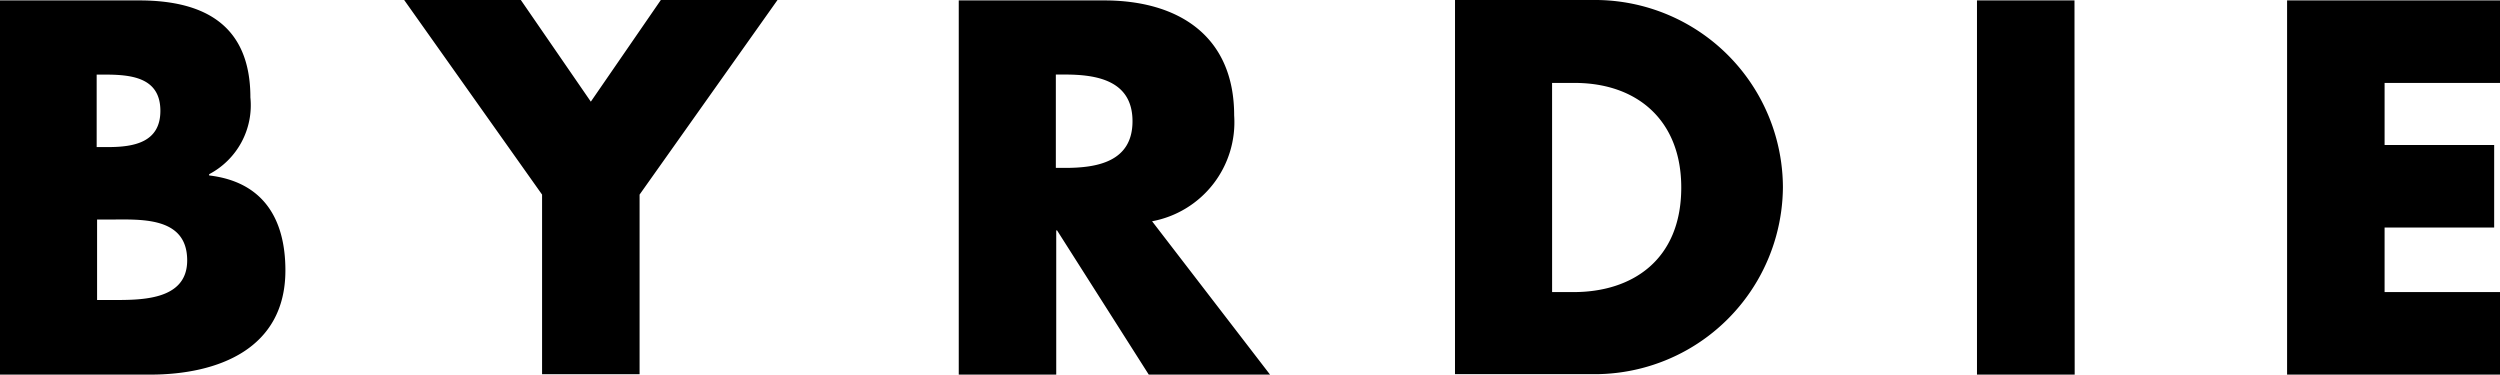 <svg viewBox="0 0 119.121 17.848" height="17.848" width="119.121" xmlns:xlink="http://www.w3.org/1999/xlink" xmlns="http://www.w3.org/2000/svg" id="Group_3493">
  <defs>
    <clipPath id="clip-path">
      <rect fill="none" height="17.848" width="119.121" id="Rectangle_1741"></rect>
    </clipPath>
  </defs>
  <g clip-path="url(#clip-path)" transform="translate(0 0)" id="Group_3492">
    <path transform="translate(0 0)" d="M0,17.848V.02H6.631c3.177,0,5.3,1.231,5.3,4.626A3.71,3.71,0,0,1,9.966,8.3v.06c2.541.3,3.633,2.025,3.633,4.527,0,3.732-3.2,4.963-6.452,4.963ZM4.626,7.008h.516c1.231,0,2.5-.218,2.5-1.727,0-1.628-1.449-1.727-2.7-1.727H4.606V7.008Zm0,7.286h.6c1.37,0,3.693.079,3.693-1.886,0-2.144-2.3-1.946-3.812-1.946H4.626v3.832M19.258,0h5.559l3.335,4.844L31.488,0h5.559L30.475,9.272v8.557H25.829V9.272ZM60.514,17.848H54.736l-4.368-6.869h-.04v6.869H45.683V.02h6.929c3.534,0,6.194,1.688,6.194,5.48a4.8,4.8,0,0,1-3.911,5.043ZM50.309,8h.437c1.509,0,3.216-.278,3.216-2.224s-1.707-2.224-3.216-2.224h-.437V8m19.02-8H75.9a8.957,8.957,0,0,1,9.053,8.914A8.969,8.969,0,0,1,75.9,17.828H69.328Zm4.626,13.917h1.032c2.76,0,5.122-1.509,5.122-4.983,0-3.2-2.1-4.983-5.083-4.983H73.954Zm24.9,3.931H94.2V.02h4.646ZM113.622,3.931V6.909h5.221V10.84h-5.221v3.077h5.5v3.931H108.976V.02h10.145V3.951h-5.5Z" id="Path_1921"></path>
  </g>
</svg>
